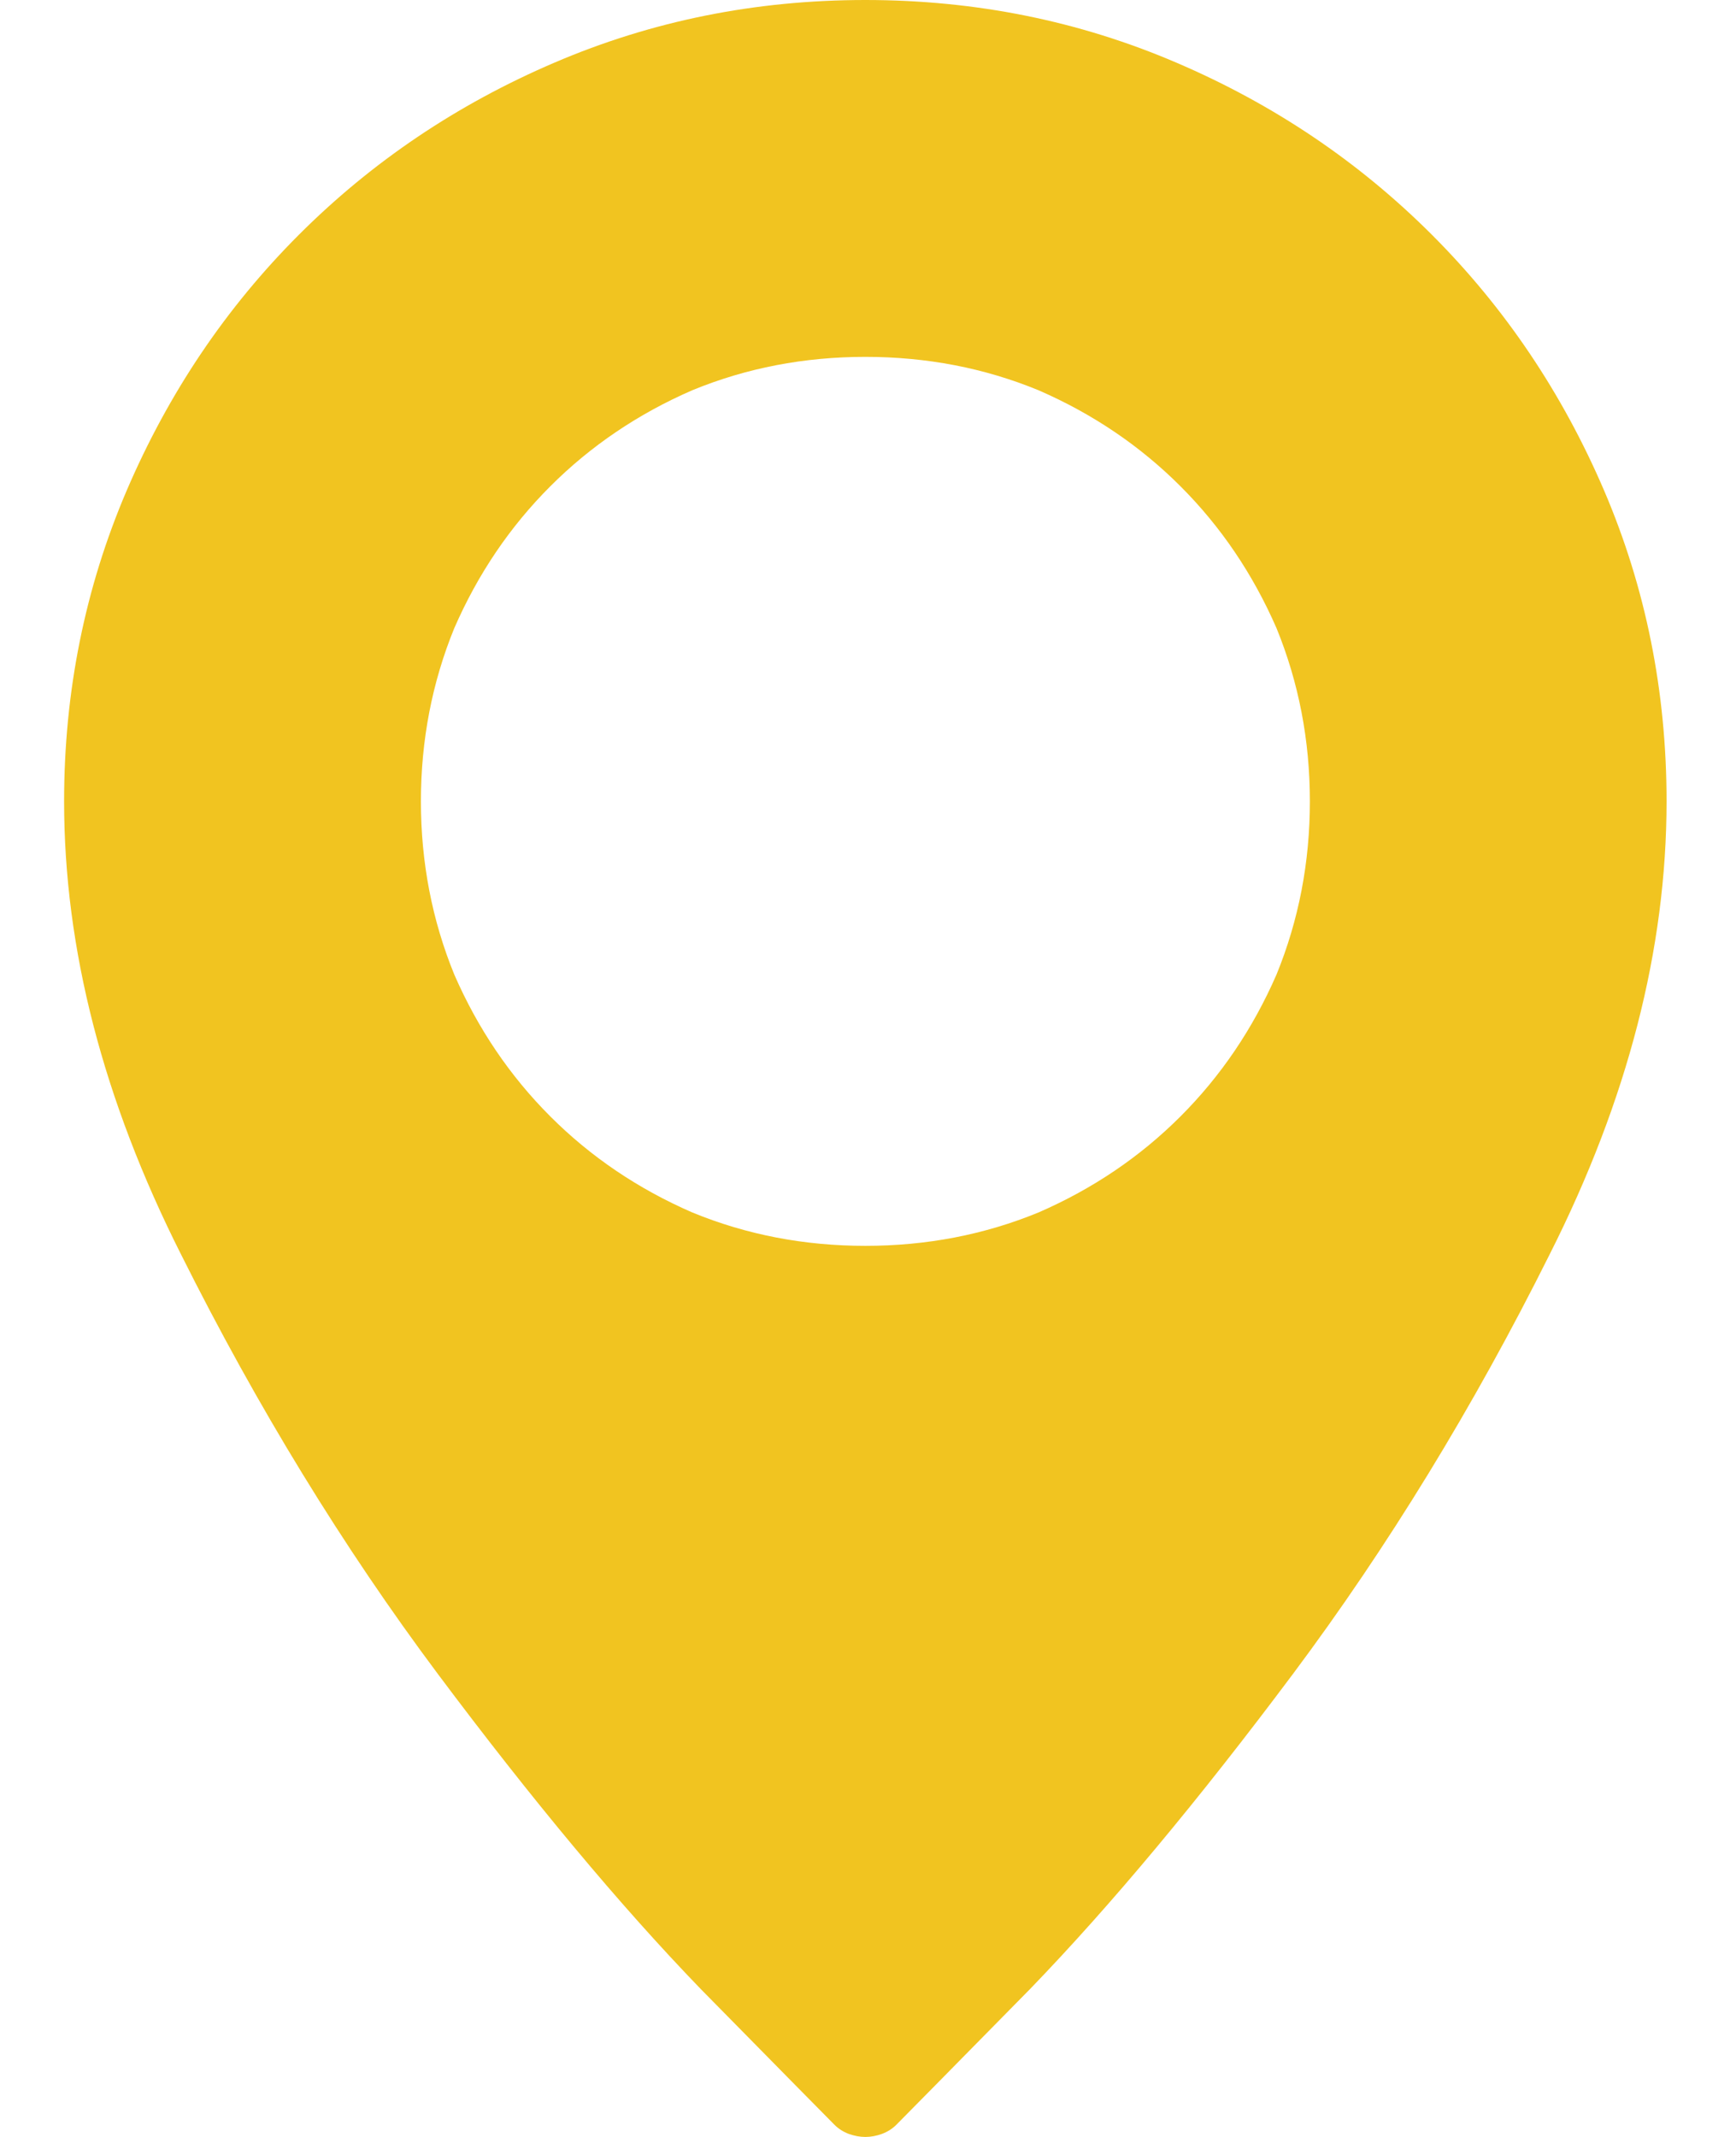<svg width="13" height="16" viewBox="0 0 13 16" fill="none" xmlns="http://www.w3.org/2000/svg">
<path d="M6.48 0C5.658 0 4.882 0.156 4.152 0.469C3.423 0.781 2.785 1.211 2.238 1.758C1.691 2.305 1.262 2.943 0.949 3.672C0.637 4.401 0.48 5.177 0.48 6C0.48 7.104 0.772 8.234 1.355 9.391C1.928 10.537 2.569 11.583 3.277 12.531C3.986 13.479 4.642 14.266 5.246 14.891C5.861 15.516 6.194 15.854 6.246 15.906C6.277 15.938 6.314 15.961 6.355 15.977C6.397 15.992 6.439 16 6.48 16C6.522 16 6.564 15.992 6.605 15.977C6.647 15.961 6.684 15.938 6.715 15.906C6.767 15.854 7.1 15.516 7.715 14.891C8.319 14.266 8.975 13.479 9.684 12.531C10.392 11.583 11.033 10.537 11.605 9.391C12.189 8.234 12.48 7.104 12.48 6C12.48 5.177 12.324 4.401 12.012 3.672C11.699 2.943 11.27 2.305 10.723 1.758C10.176 1.211 9.538 0.781 8.809 0.469C8.079 0.156 7.303 0 6.48 0ZM6.48 9.328C6.022 9.328 5.59 9.245 5.184 9.078C4.777 8.901 4.423 8.661 4.121 8.359C3.819 8.057 3.579 7.703 3.402 7.297C3.236 6.891 3.152 6.458 3.152 6C3.152 5.542 3.236 5.109 3.402 4.703C3.579 4.297 3.819 3.943 4.121 3.641C4.423 3.339 4.777 3.099 5.184 2.922C5.59 2.755 6.022 2.672 6.48 2.672C6.939 2.672 7.371 2.755 7.777 2.922C8.184 3.099 8.538 3.339 8.84 3.641C9.142 3.943 9.382 4.297 9.559 4.703C9.725 5.109 9.809 5.542 9.809 6C9.809 6.458 9.725 6.891 9.559 7.297C9.382 7.703 9.142 8.057 8.84 8.359C8.538 8.661 8.184 8.901 7.777 9.078C7.371 9.245 6.939 9.328 6.48 9.328Z" fill="#F1C420"/>
</svg>

